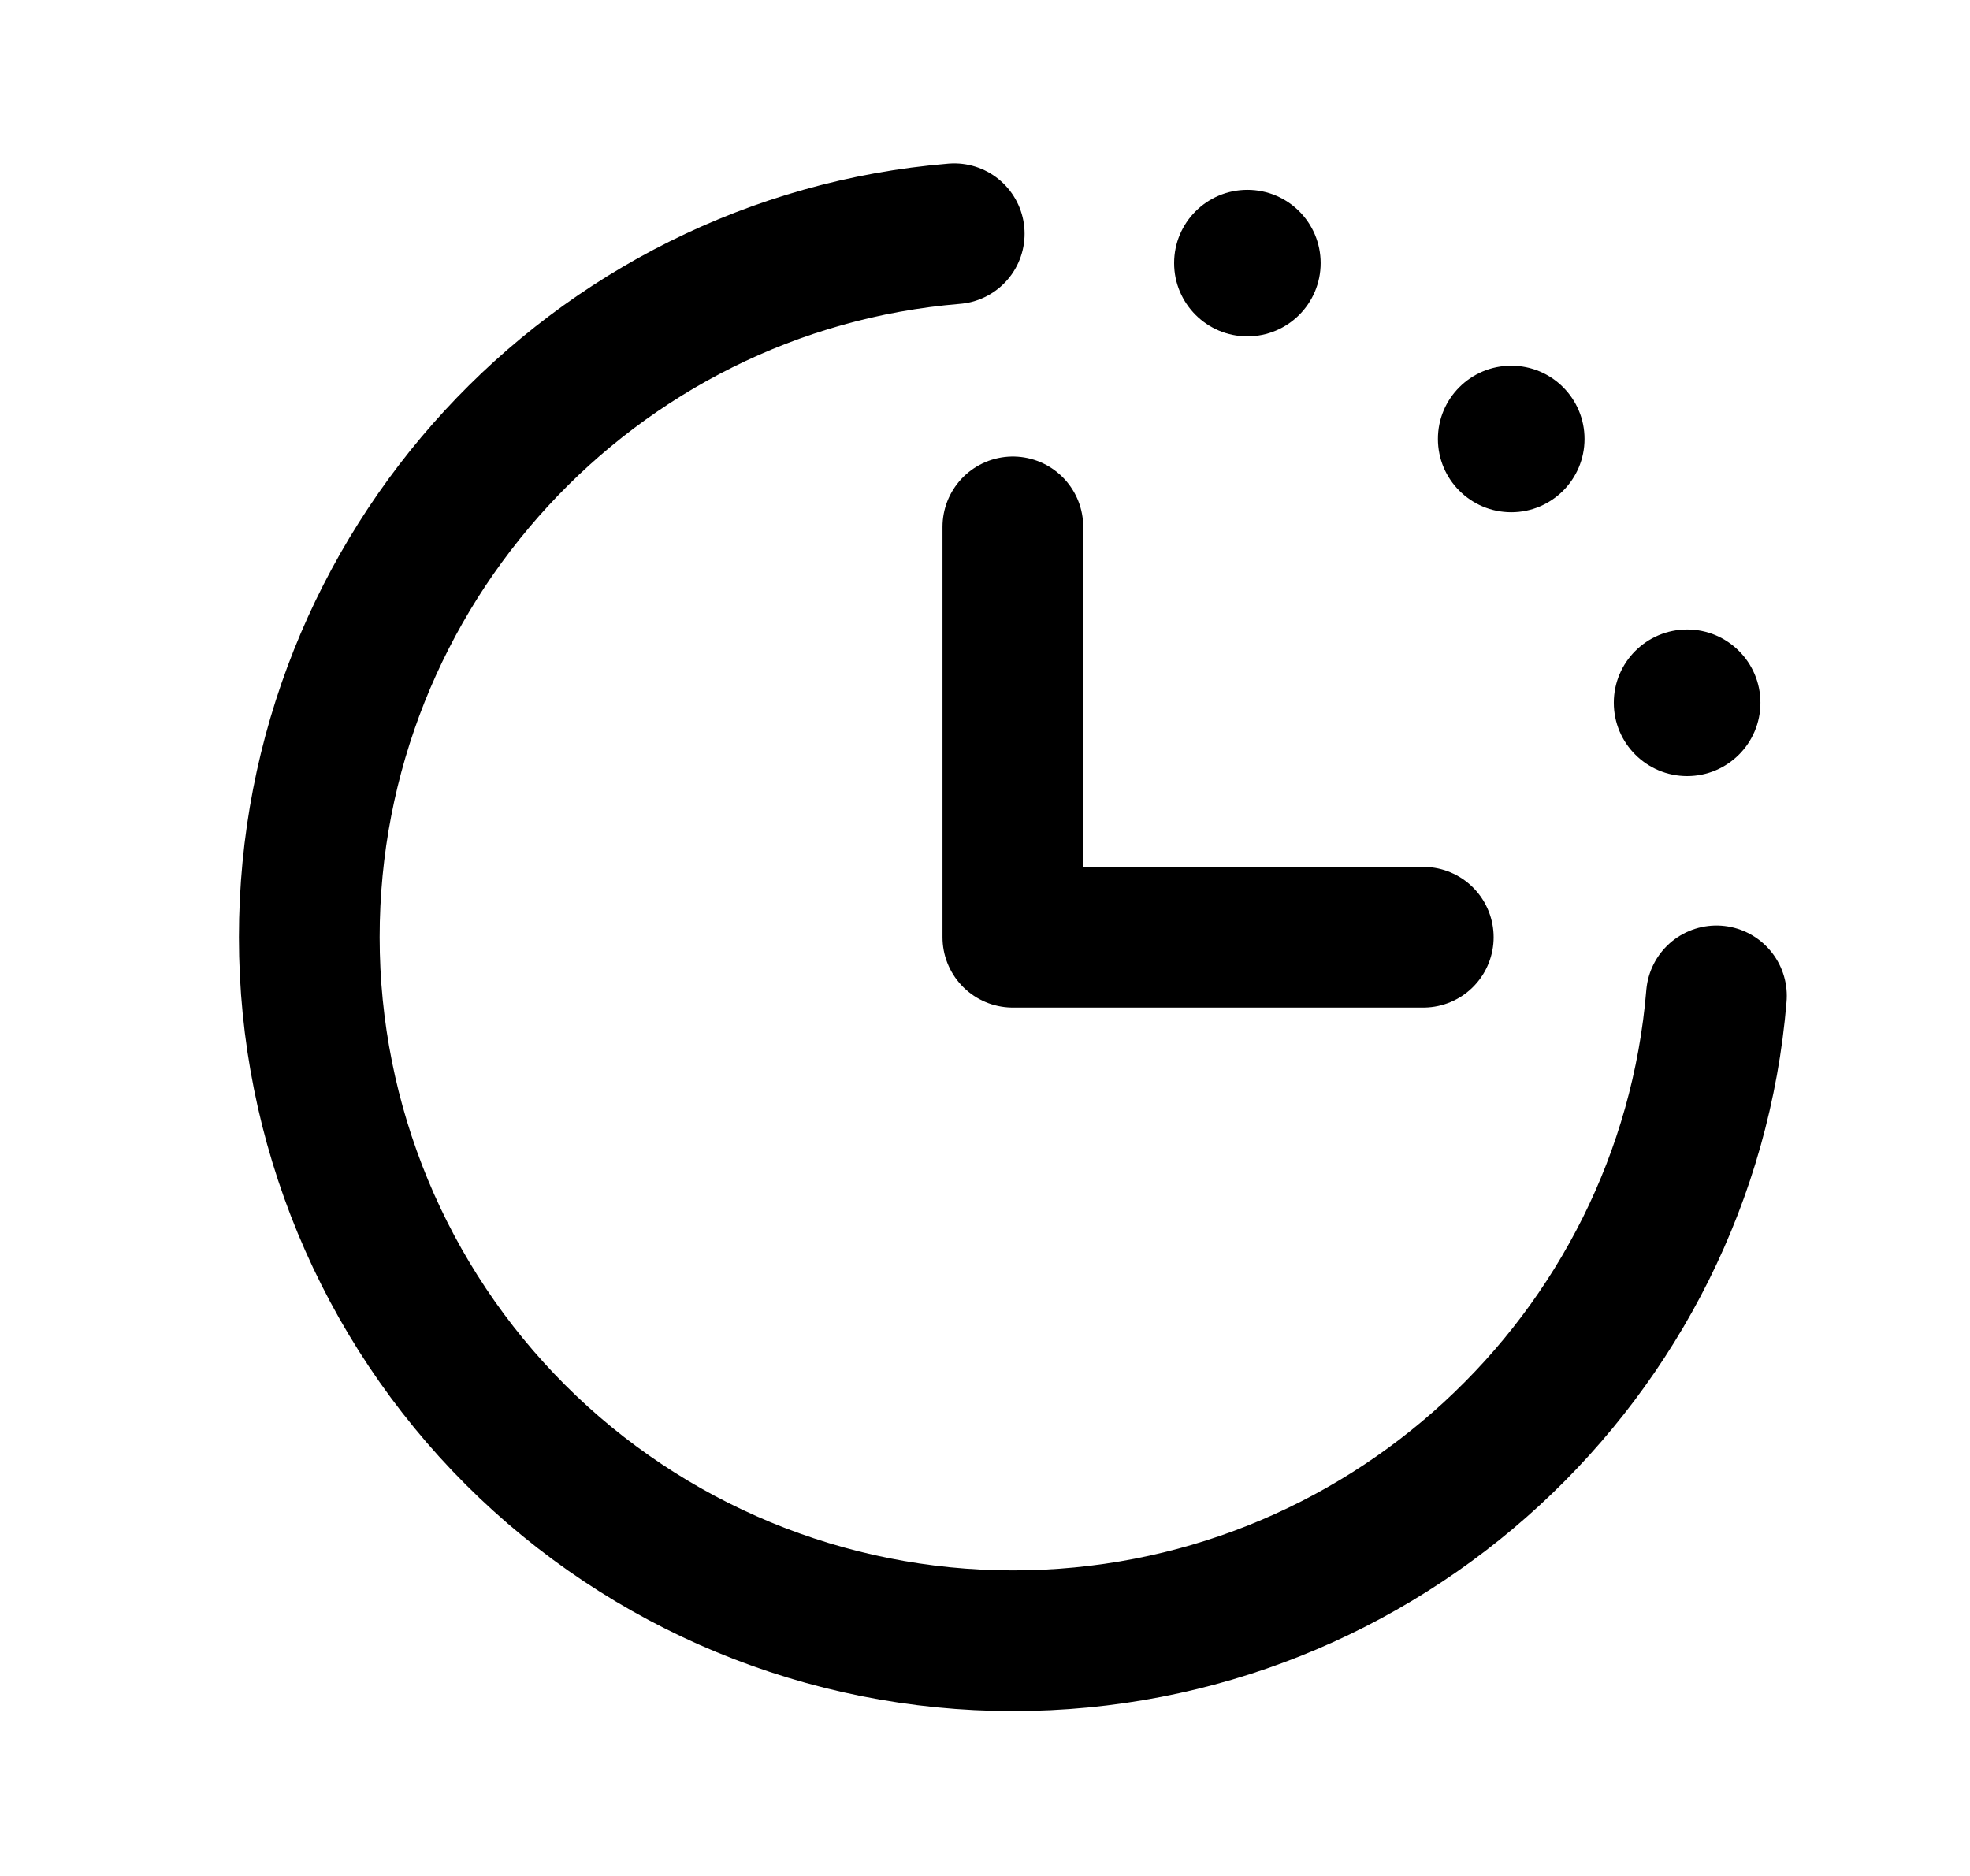 <svg width="21" height="20" viewBox="0 0 21 20" fill="none" xmlns="http://www.w3.org/2000/svg">
<g clip-path="url(#clip0_1_195)">
<path d="M18.297 10.617C17.979 14.467 14.729 17.492 10.797 17.492C8.808 17.492 6.9 16.702 5.494 15.296C4.087 13.889 3.297 11.982 3.297 9.992C3.297 6.06 6.322 2.81 10.172 2.492" stroke="black" stroke-width="1.5" stroke-linecap="round" stroke-linejoin="round"/>
<path d="M10.797 5.617V9.992H15.172" stroke="black" stroke-width="1.5" stroke-linecap="round" stroke-linejoin="round"/>
<path d="M13.297 3.586C13.729 3.586 14.078 3.236 14.078 2.805C14.078 2.373 13.729 2.024 13.297 2.024C12.866 2.024 12.516 2.373 12.516 2.805C12.516 3.236 12.866 3.586 13.297 3.586Z" fill="black"/>
<path d="M16.11 5.461C16.541 5.461 16.891 5.111 16.891 4.68C16.891 4.248 16.541 3.899 16.11 3.899C15.678 3.899 15.328 4.248 15.328 4.68C15.328 5.111 15.678 5.461 16.11 5.461Z" fill="black"/>
<path d="M17.985 8.274C18.416 8.274 18.766 7.924 18.766 7.492C18.766 7.061 18.416 6.711 17.985 6.711C17.553 6.711 17.203 7.061 17.203 7.492C17.203 7.924 17.553 8.274 17.985 8.274Z" fill="black"/>
</g>
<defs>
<clipPath id="clip0_1_195">
<rect width="20" height="20" fill="white" transform="translate(0.797 -0.008)"/>
</clipPath>
</defs>
</svg>
